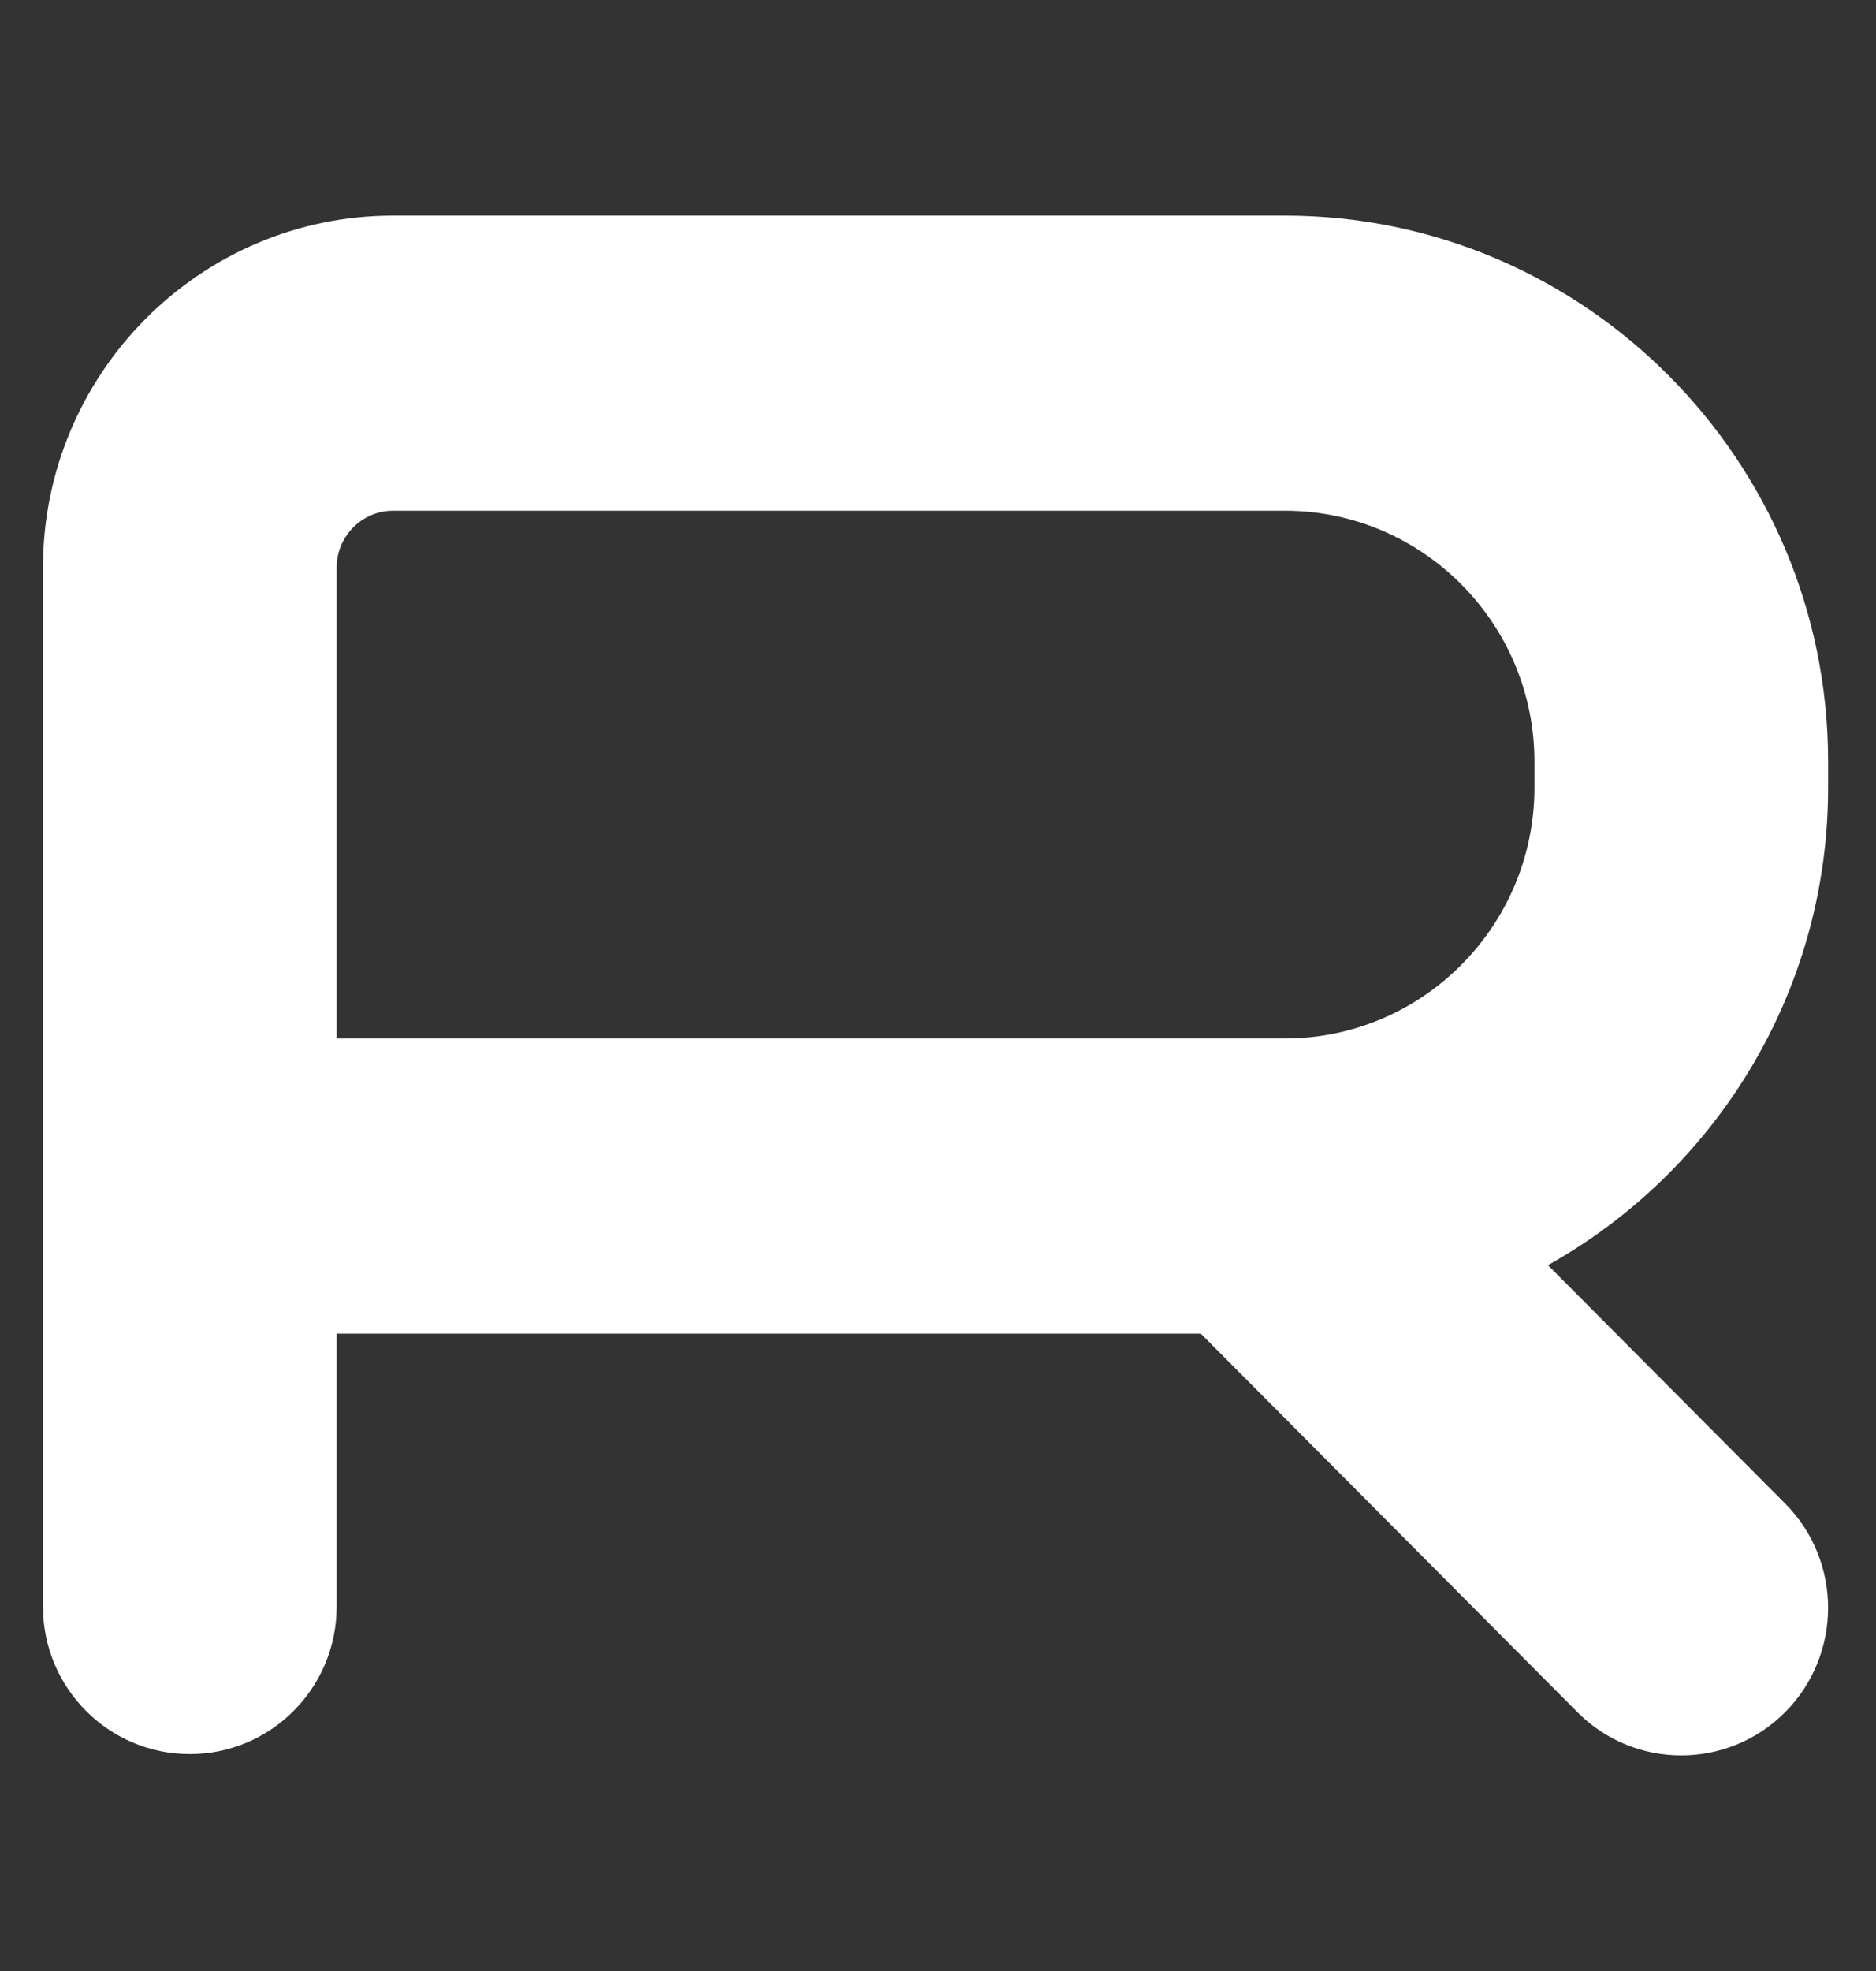 <svg width="40" height="42" viewBox="0 0 40 42" fill="none" xmlns="http://www.w3.org/2000/svg">
<rect x="0" y="0" width="40" height="42" fill="#333333" stroke="none"/>
<path d="M7.178 12.094C7.178 11.427 7.718 10.883 8.383 10.883H27.395C30.33 10.883 32.717 13.282 32.717 16.229V16.784C32.717 19.731 30.33 22.129 27.395 22.129H26.901H26.9H7.178V12.094ZM27.395 4.594H8.383C4.266 4.594 0.916 7.958 0.916 12.094V34.233C0.916 35.97 2.318 37.378 4.047 37.378C5.776 37.378 7.178 35.97 7.178 34.233V28.419H25.604L33.634 36.485C34.245 37.099 35.047 37.406 35.848 37.406C36.649 37.406 37.45 37.099 38.062 36.485C39.284 35.257 39.284 33.266 38.062 32.038L33.005 26.959C36.564 24.971 38.979 21.156 38.979 16.784V16.229C38.979 9.813 33.782 4.594 27.395 4.594Z" fill="white"/>
</svg>
